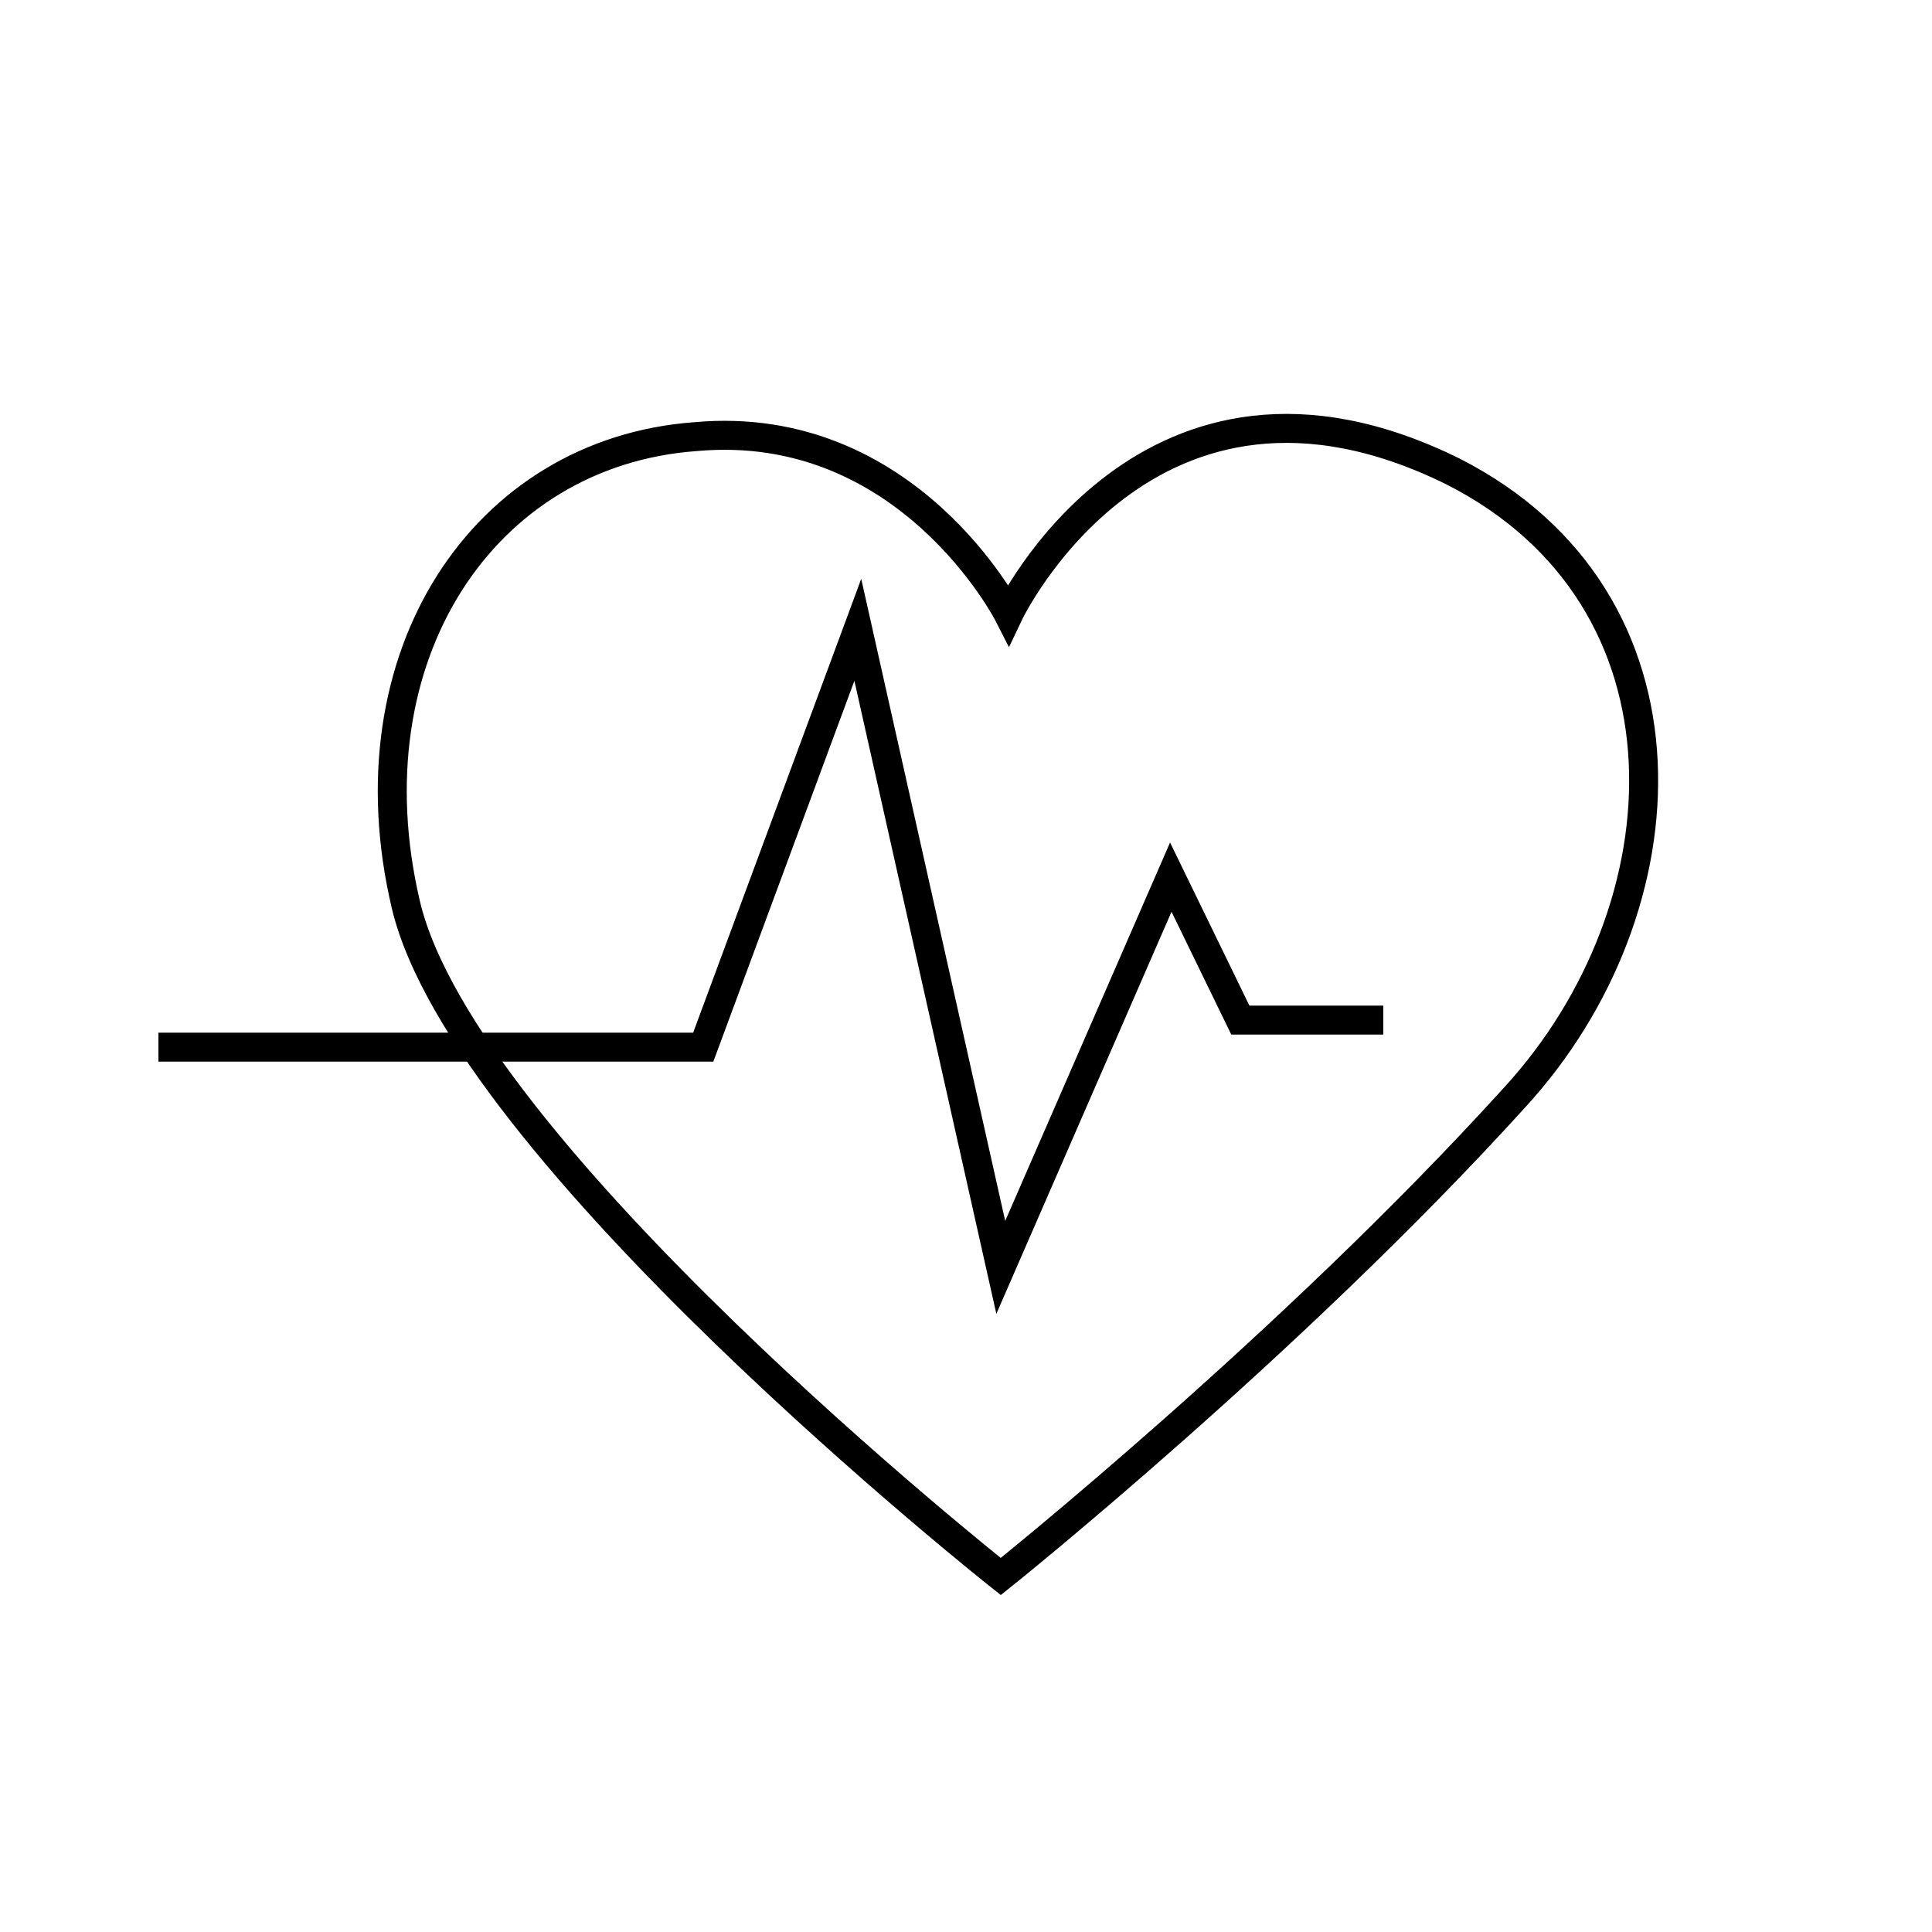 <?xml version="1.0" encoding="utf-8"?>
<!-- Generator: Adobe Illustrator 24.0.1, SVG Export Plug-In . SVG Version: 6.00 Build 0)  -->
<svg version="1.1" id="Layer_1" xmlns="http://www.w3.org/2000/svg" xmlns:xlink="http://www.w3.org/1999/xlink" x="0px" y="0px"
	 viewBox="0 0 50 50" style="enable-background:new 0 0 50 50;" xml:space="preserve">
<style type="text/css">
	.st0{fill:none;stroke:#000000;stroke-width:0.75;stroke-miterlimit:10;}
</style>
<g>
	<path class="st0" d="M26.1,15.9c0,0-2.6-5.1-8.1-4.6c-5.5,0.4-9,5.7-7.5,12.1s15.4,17.4,15.4,17.4s7.5-6,13.3-12.4
		c4.5-4.9,4.9-12.9-1.6-16.2C29.7,8.3,26.1,15.9,26.1,15.9z"/>
	<polyline class="st0" points="4.1,27.1 18.2,27.1 22.2,16.3 25.9,32.8 30.3,22.7 32.1,26.4 35.8,26.4 	"/>
</g>
</svg>
